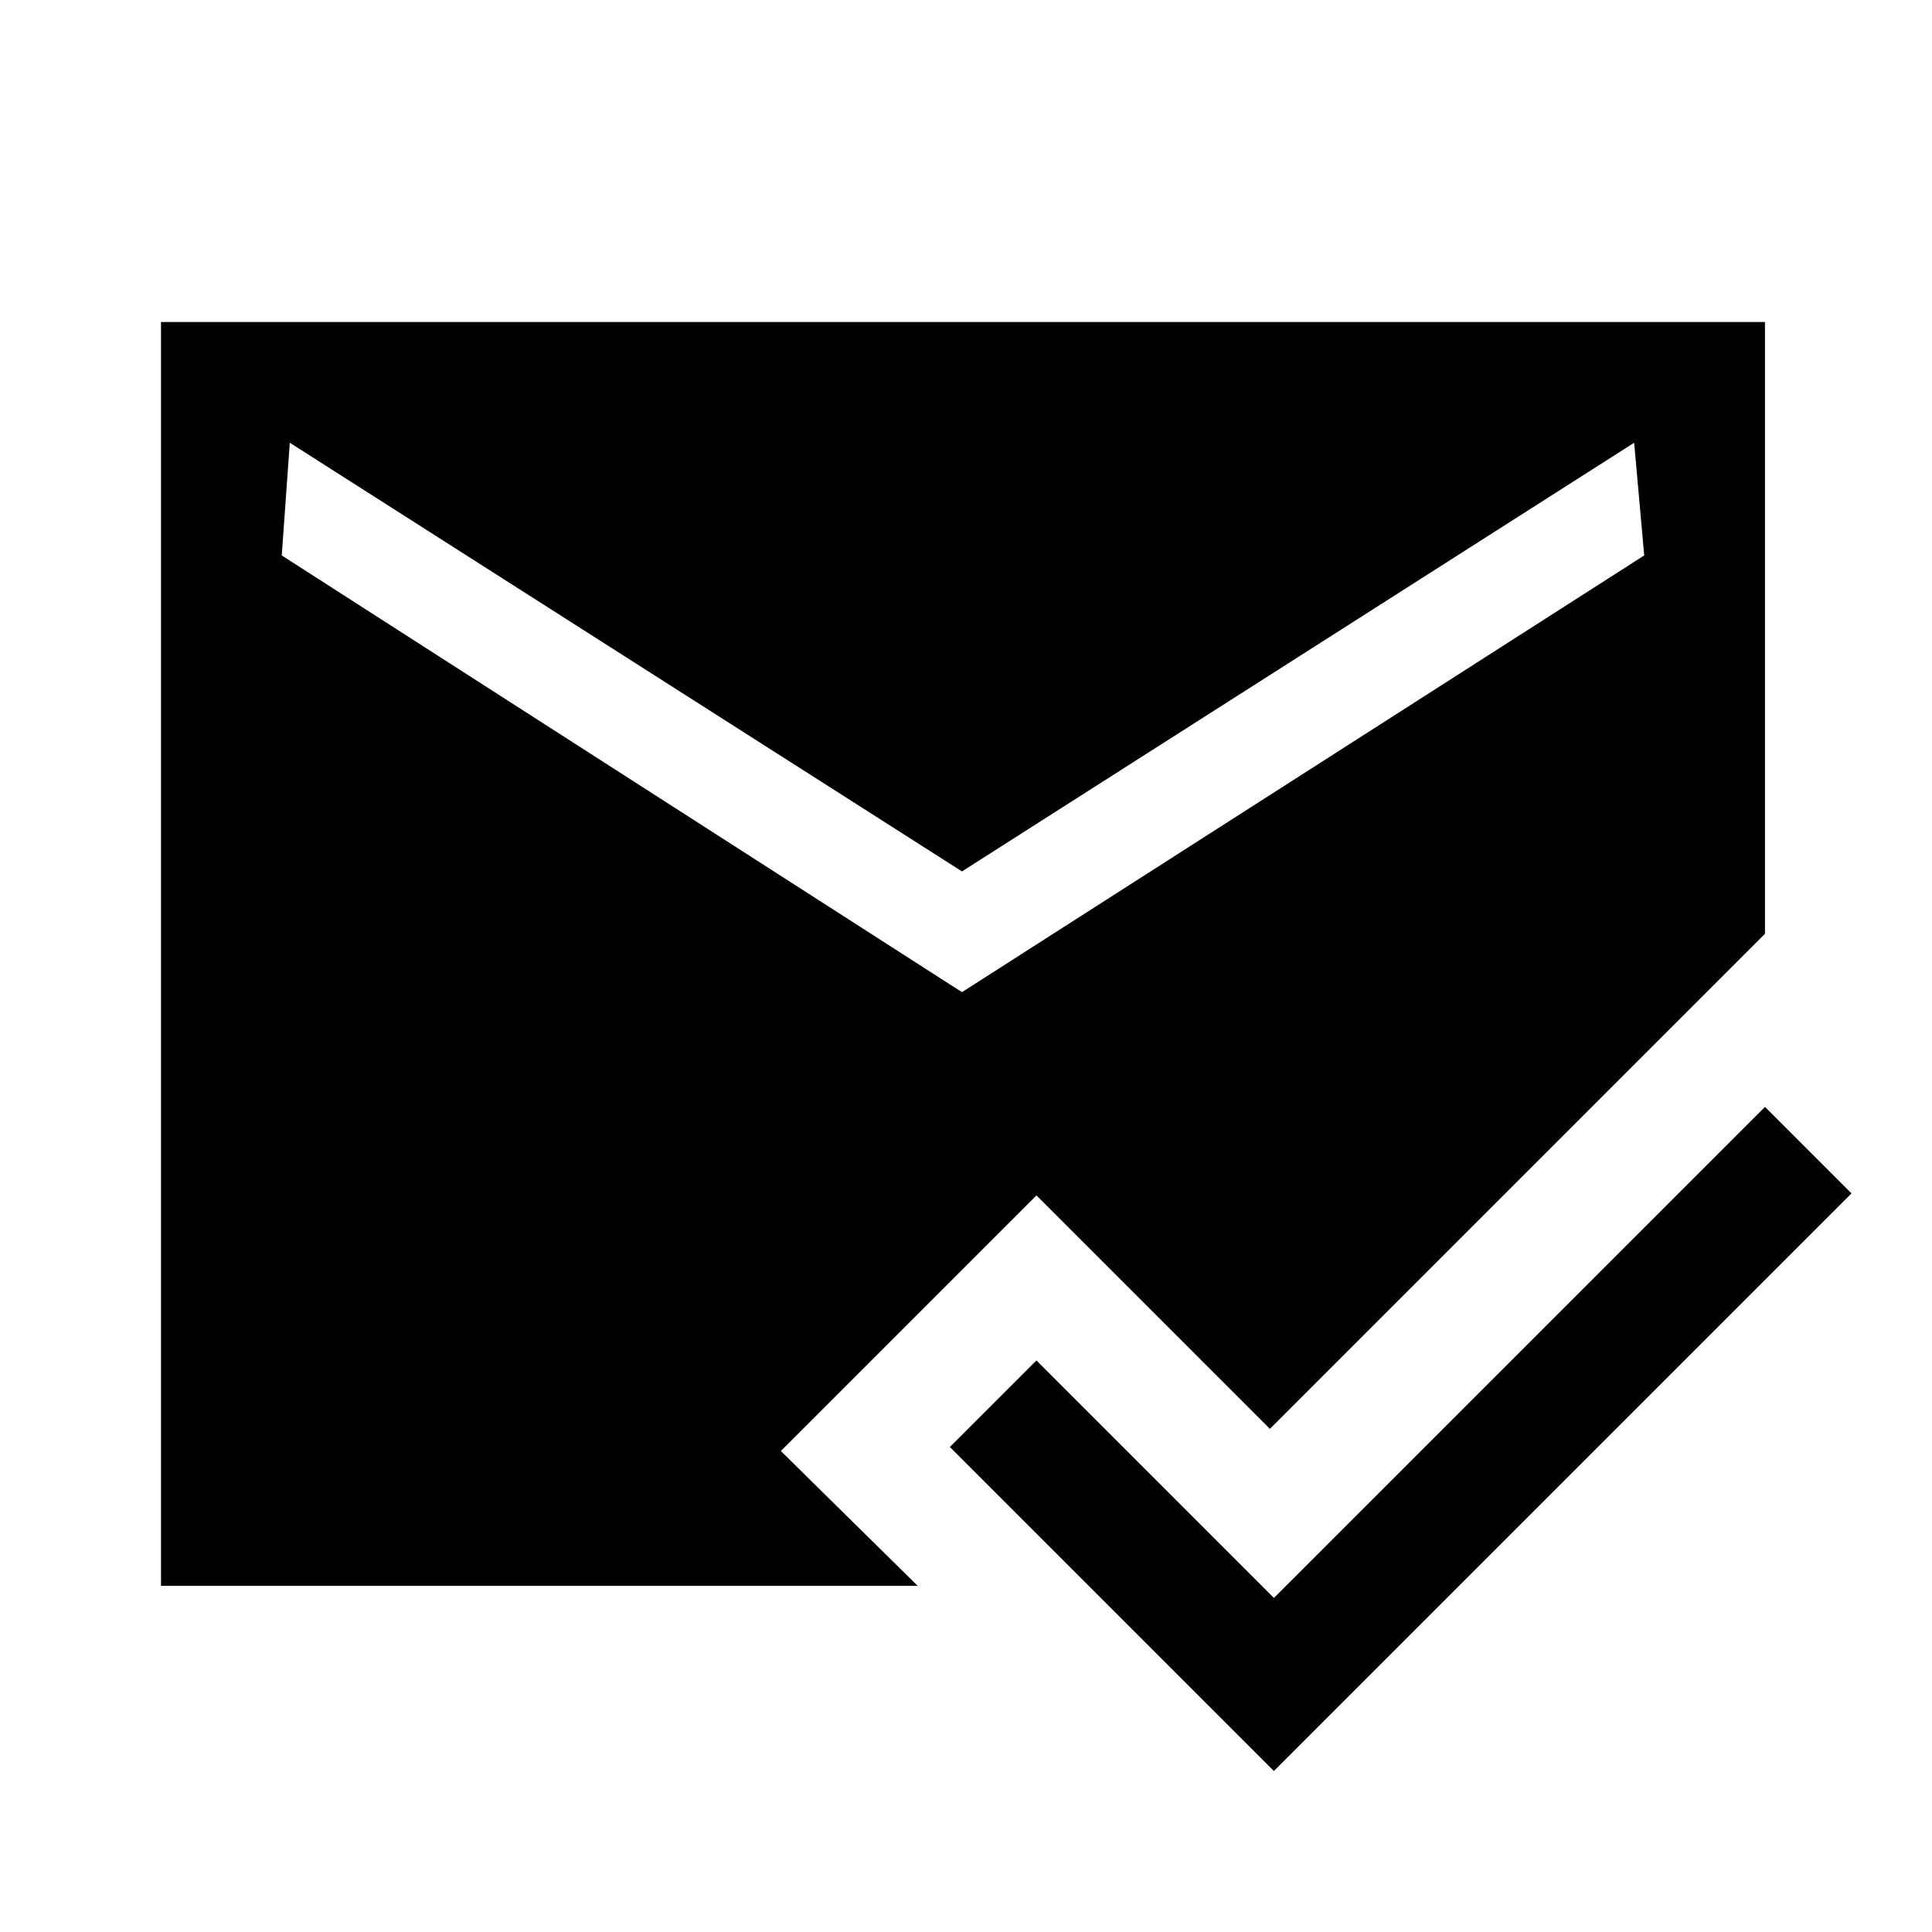 <svg xmlns="http://www.w3.org/2000/svg" width="48" height="48" viewBox="0 -960 960 960"><path d="M633-80 472-241l43-43 118 118 244-244 43 43L633-80ZM80-172v-628h797v304L631-250 515-366 388-239l68 67H80Zm398-295 339-217-5-56-334 213-334-213-4 56 338 217Z"/></svg>